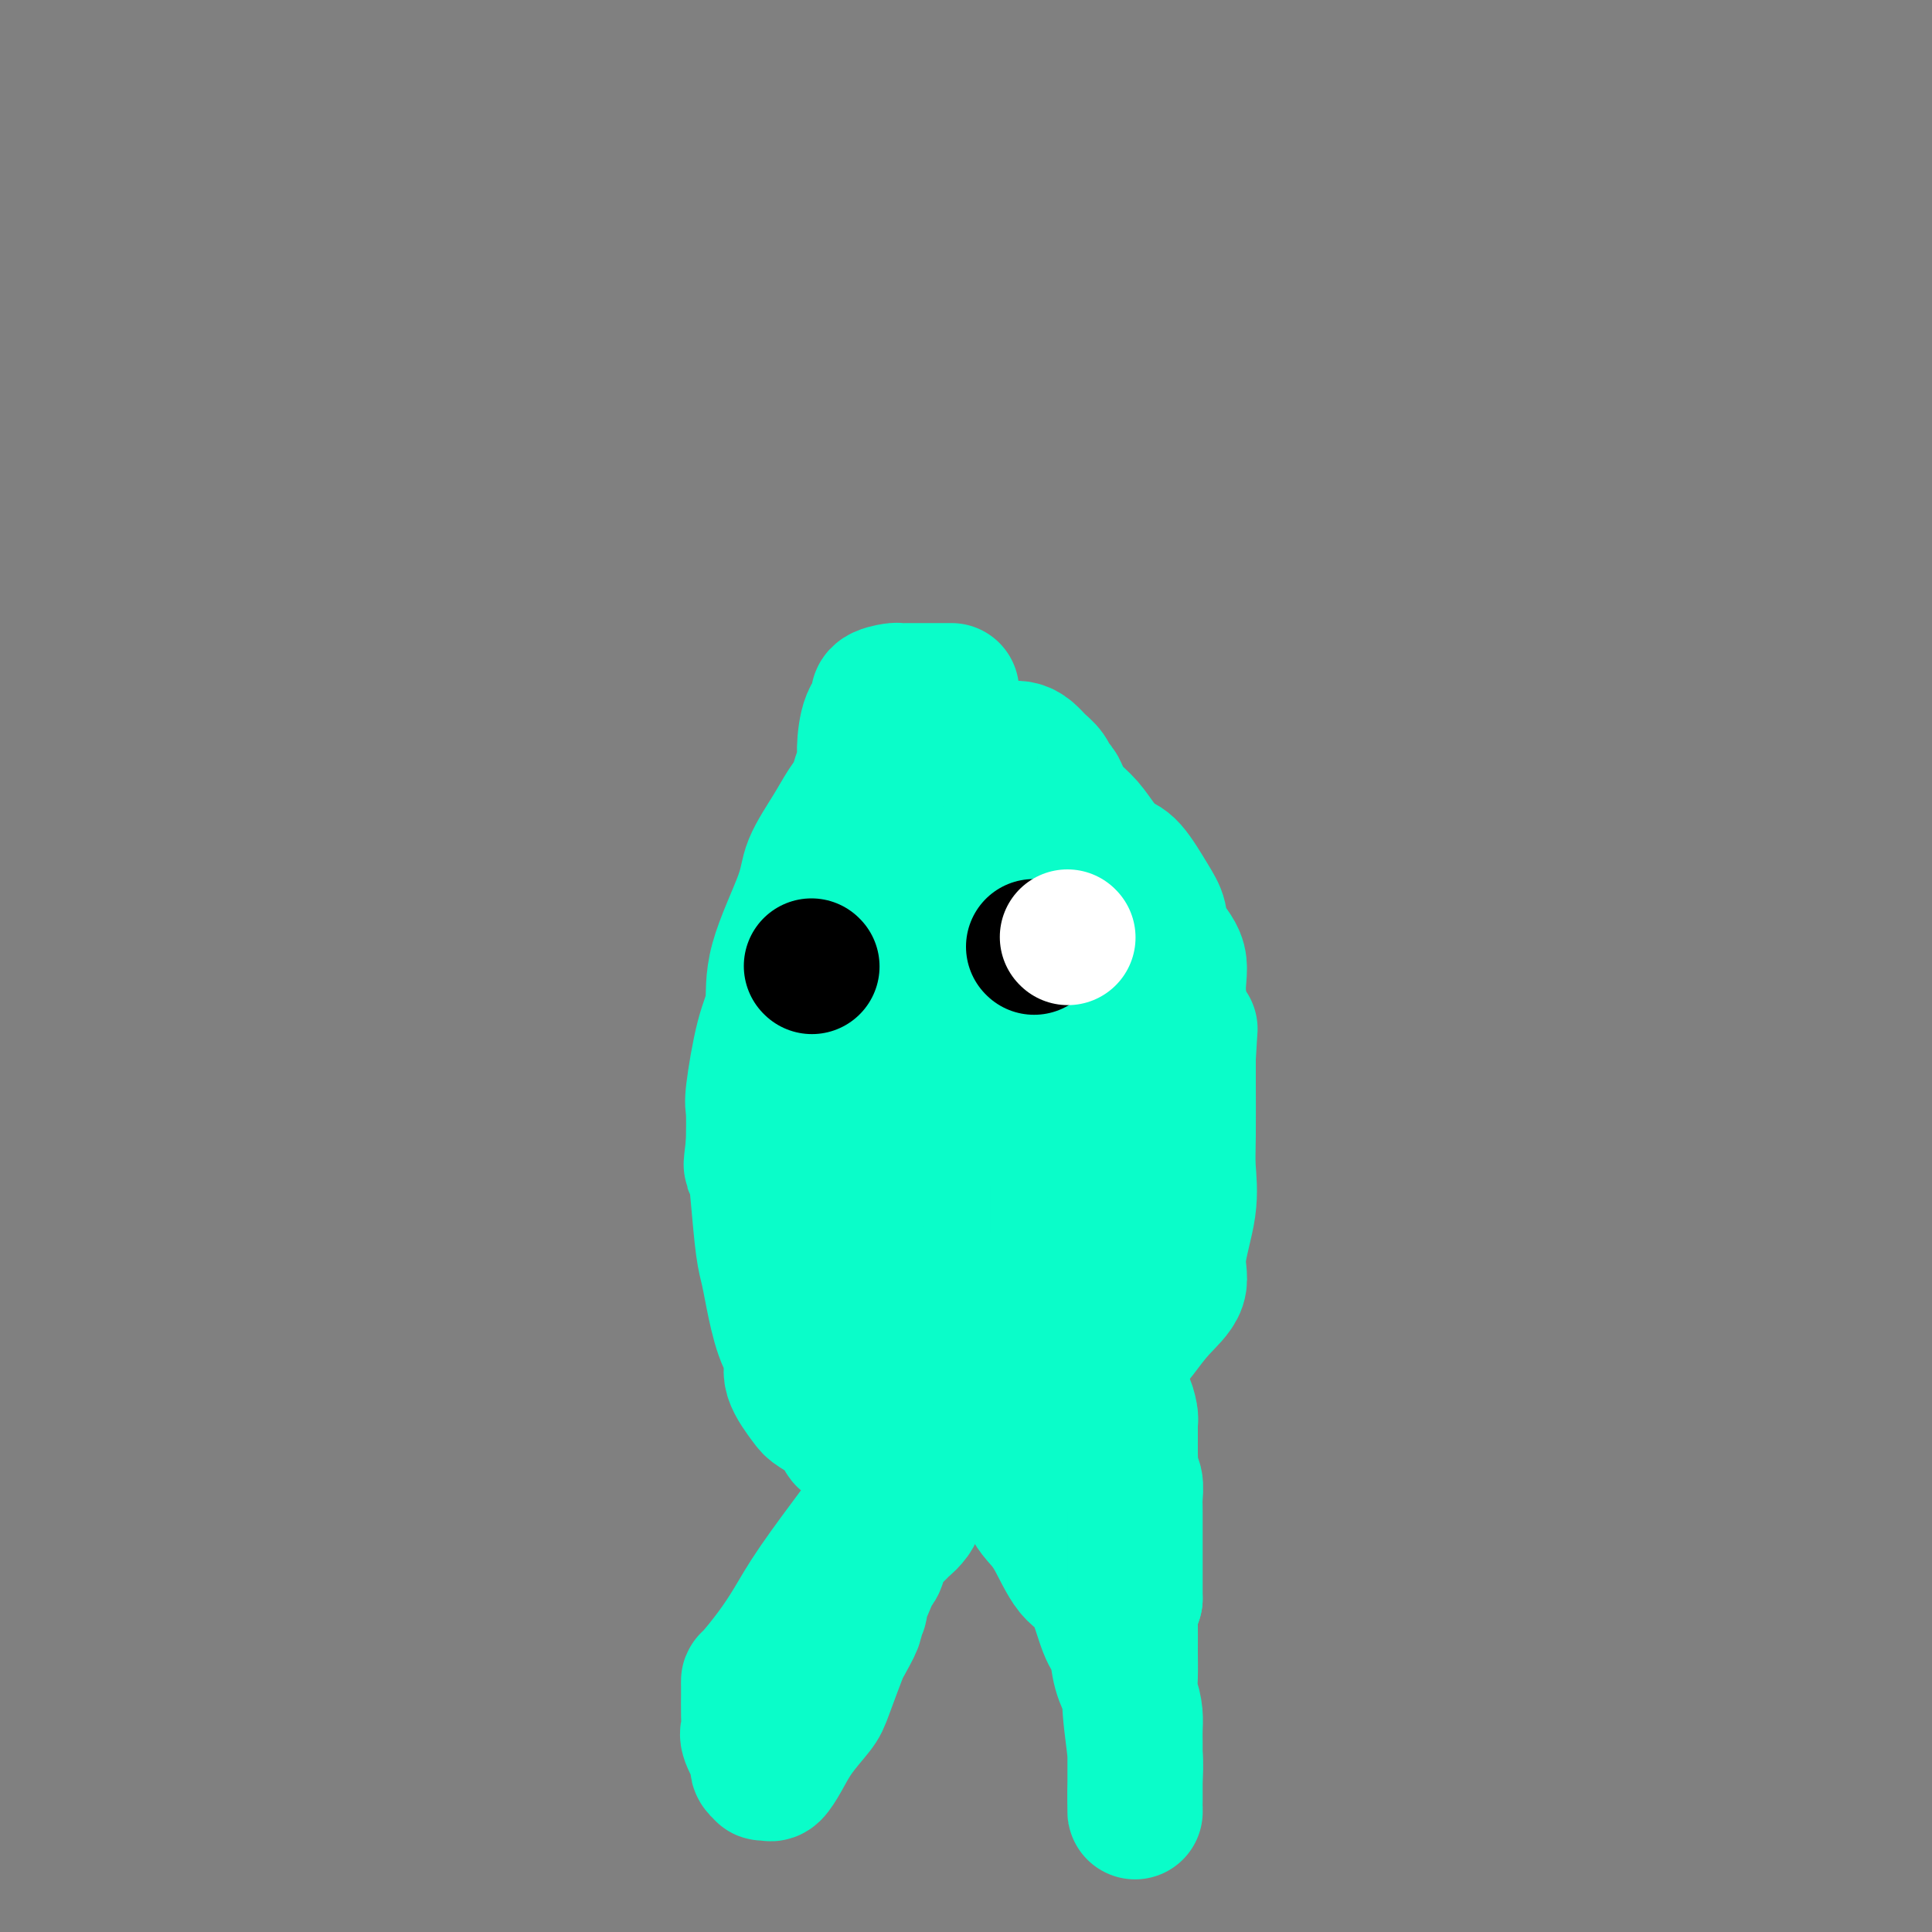 <svg viewBox='0 0 400 400' version='1.1' xmlns='http://www.w3.org/2000/svg' xmlns:xlink='http://www.w3.org/1999/xlink'><rect x="0" y="0" width="400" height="400" fill="#808080" stroke="none"/><g fill='none' stroke='#0AFDC9' stroke-width='28' stroke-linecap='round' stroke-linejoin='round'><path d='M197,143c-0.123,0.000 -0.247,0.000 -1,0c-0.753,-0.000 -2.136,-0.001 -3,0c-0.864,0.001 -1.210,0.002 -2,0c-0.790,-0.002 -2.024,-0.009 -3,0c-0.976,0.009 -1.694,0.033 -2,0c-0.306,-0.033 -0.202,-0.122 -1,0c-0.798,0.122 -2.500,0.455 -3,1c-0.500,0.545 0.203,1.304 0,2c-0.203,0.696 -1.310,1.330 -2,3c-0.690,1.670 -0.961,4.374 -1,6c-0.039,1.626 0.154,2.172 0,3c-0.154,0.828 -0.654,1.939 -1,3c-0.346,1.061 -0.536,2.072 -1,3c-0.464,0.928 -1.200,1.775 -2,3c-0.800,1.225 -1.663,2.830 -3,5c-1.337,2.170 -3.148,4.905 -4,7c-0.852,2.095 -0.743,3.549 -2,7c-1.257,3.451 -3.878,8.899 -5,13c-1.122,4.101 -0.745,6.856 -1,9c-0.255,2.144 -1.140,3.678 -2,7c-0.860,3.322 -1.693,8.433 -2,11c-0.307,2.567 -0.088,2.591 0,4c0.088,1.409 0.044,4.205 0,7'/><path d='M156,237c-0.822,6.504 -0.375,3.765 0,4c0.375,0.235 0.680,3.444 1,7c0.320,3.556 0.654,7.459 1,10c0.346,2.541 0.703,3.721 1,5c0.297,1.279 0.535,2.658 1,5c0.465,2.342 1.158,5.648 2,8c0.842,2.352 1.833,3.749 2,5c0.167,1.251 -0.489,2.357 0,4c0.489,1.643 2.122,3.822 3,5c0.878,1.178 1.001,1.356 2,2c0.999,0.644 2.873,1.755 4,3c1.127,1.245 1.507,2.624 2,3c0.493,0.376 1.100,-0.250 2,0c0.900,0.250 2.092,1.377 3,2c0.908,0.623 1.532,0.744 3,1c1.468,0.256 3.779,0.647 6,1c2.221,0.353 4.350,0.667 6,1c1.650,0.333 2.819,0.686 5,0c2.181,-0.686 5.374,-2.412 8,-4c2.626,-1.588 4.686,-3.039 7,-5c2.314,-1.961 4.880,-4.432 8,-7c3.120,-2.568 6.792,-5.235 9,-7c2.208,-1.765 2.953,-2.630 4,-4c1.047,-1.370 2.396,-3.247 4,-5c1.604,-1.753 3.463,-3.382 4,-5c0.537,-1.618 -0.248,-3.223 0,-6c0.248,-2.777 1.531,-6.725 2,-10c0.469,-3.275 0.126,-5.878 0,-8c-0.126,-2.122 -0.034,-3.764 0,-7c0.034,-3.236 0.010,-8.068 0,-11c-0.010,-2.932 -0.005,-3.966 0,-5'/><path d='M246,219c0.443,-8.301 0.551,-5.554 0,-6c-0.551,-0.446 -1.759,-4.087 -2,-7c-0.241,-2.913 0.487,-5.099 0,-7c-0.487,-1.901 -2.188,-3.516 -3,-5c-0.812,-1.484 -0.734,-2.836 -1,-4c-0.266,-1.164 -0.875,-2.139 -2,-4c-1.125,-1.861 -2.766,-4.609 -4,-6c-1.234,-1.391 -2.060,-1.426 -3,-2c-0.940,-0.574 -1.992,-1.688 -3,-3c-1.008,-1.312 -1.972,-2.823 -3,-4c-1.028,-1.177 -2.120,-2.020 -3,-3c-0.880,-0.980 -1.548,-2.097 -2,-3c-0.452,-0.903 -0.687,-1.594 -1,-2c-0.313,-0.406 -0.702,-0.529 -1,-1c-0.298,-0.471 -0.503,-1.289 -1,-2c-0.497,-0.711 -1.285,-1.315 -2,-2c-0.715,-0.685 -1.357,-1.452 -2,-2c-0.643,-0.548 -1.289,-0.878 -2,-1c-0.711,-0.122 -1.488,-0.035 -2,0c-0.512,0.035 -0.758,0.019 -1,0c-0.242,-0.019 -0.480,-0.042 -1,0c-0.520,0.042 -1.321,0.150 -2,0c-0.679,-0.150 -1.237,-0.557 -2,0c-0.763,0.557 -1.732,2.077 -2,3c-0.268,0.923 0.165,1.247 0,2c-0.165,0.753 -0.928,1.934 -1,3c-0.072,1.066 0.547,2.018 0,3c-0.547,0.982 -2.260,1.995 -3,3c-0.740,1.005 -0.507,2.001 -1,3c-0.493,0.999 -1.712,2.000 -3,4c-1.288,2.000 -2.644,5.000 -4,8'/><path d='M189,184c-2.426,5.119 -2.492,4.917 -3,6c-0.508,1.083 -1.457,3.450 -2,6c-0.543,2.550 -0.680,5.282 -1,7c-0.320,1.718 -0.822,2.423 -1,5c-0.178,2.577 -0.033,7.027 0,10c0.033,2.973 -0.048,4.469 0,6c0.048,1.531 0.223,3.095 0,6c-0.223,2.905 -0.844,7.150 -1,10c-0.156,2.850 0.154,4.305 0,6c-0.154,1.695 -0.773,3.631 -1,6c-0.227,2.369 -0.061,5.173 0,7c0.061,1.827 0.017,2.677 0,4c-0.017,1.323 -0.006,3.118 0,5c0.006,1.882 0.005,3.852 0,5c-0.005,1.148 -0.016,1.474 0,3c0.016,1.526 0.060,4.251 0,6c-0.060,1.749 -0.225,2.521 0,3c0.225,0.479 0.839,0.666 1,1c0.161,0.334 -0.131,0.814 0,1c0.131,0.186 0.684,0.078 1,0c0.316,-0.078 0.393,-0.127 1,0c0.607,0.127 1.743,0.430 3,0c1.257,-0.430 2.635,-1.593 4,-2c1.365,-0.407 2.715,-0.058 4,0c1.285,0.058 2.503,-0.175 4,-1c1.497,-0.825 3.271,-2.243 5,-3c1.729,-0.757 3.412,-0.852 4,-1c0.588,-0.148 0.081,-0.347 1,-1c0.919,-0.653 3.262,-1.758 5,-3c1.738,-1.242 2.869,-2.621 4,-4'/><path d='M217,272c4.726,-4.061 7.042,-8.214 9,-12c1.958,-3.786 3.559,-7.206 5,-10c1.441,-2.794 2.721,-4.961 4,-9c1.279,-4.039 2.555,-9.950 3,-13c0.445,-3.050 0.059,-3.239 0,-4c-0.059,-0.761 0.211,-2.095 0,-3c-0.211,-0.905 -0.902,-1.381 -1,-2c-0.098,-0.619 0.396,-1.379 0,-2c-0.396,-0.621 -1.682,-1.102 -3,-2c-1.318,-0.898 -2.670,-2.214 -4,-3c-1.330,-0.786 -2.640,-1.042 -4,-2c-1.360,-0.958 -2.772,-2.618 -4,-4c-1.228,-1.382 -2.273,-2.485 -3,-4c-0.727,-1.515 -1.137,-3.442 -2,-5c-0.863,-1.558 -2.178,-2.748 -3,-4c-0.822,-1.252 -1.151,-2.565 -1,-3c0.151,-0.435 0.783,0.009 0,-1c-0.783,-1.009 -2.980,-3.470 -4,-5c-1.020,-1.530 -0.863,-2.128 -1,-3c-0.137,-0.872 -0.569,-2.019 -1,-3c-0.431,-0.981 -0.863,-1.794 -1,-2c-0.137,-0.206 0.020,0.197 0,2c-0.020,1.803 -0.215,5.005 0,8c0.215,2.995 0.842,5.783 1,9c0.158,3.217 -0.154,6.865 0,13c0.154,6.135 0.773,14.758 1,21c0.227,6.242 0.061,10.104 0,14c-0.061,3.896 -0.017,7.828 0,12c0.017,4.172 0.009,8.586 0,13'/><path d='M208,268c0.264,14.556 0.424,5.947 0,5c-0.424,-0.947 -1.430,5.770 -2,8c-0.570,2.230 -0.703,-0.026 -1,0c-0.297,0.026 -0.760,2.335 -1,4c-0.240,1.665 -0.259,2.685 -1,4c-0.741,1.315 -2.205,2.923 -3,4c-0.795,1.077 -0.921,1.621 -1,2c-0.079,0.379 -0.112,0.592 0,1c0.112,0.408 0.370,1.010 0,1c-0.370,-0.010 -1.366,-0.630 -2,-1c-0.634,-0.370 -0.906,-0.488 -1,-1c-0.094,-0.512 -0.009,-1.419 0,-2c0.009,-0.581 -0.057,-0.836 0,-3c0.057,-2.164 0.237,-6.237 1,-9c0.763,-2.763 2.111,-4.216 3,-6c0.889,-1.784 1.320,-3.900 2,-6c0.680,-2.100 1.608,-4.185 2,-6c0.392,-1.815 0.249,-3.360 1,-6c0.751,-2.640 2.397,-6.374 3,-9c0.603,-2.626 0.161,-4.144 0,-5c-0.161,-0.856 -0.043,-1.049 0,-3c0.043,-1.951 0.012,-5.660 0,-7c-0.012,-1.340 -0.004,-0.310 0,-2c0.004,-1.690 0.002,-6.100 0,-9c-0.002,-2.900 -0.006,-4.291 0,-6c0.006,-1.709 0.022,-3.736 0,-5c-0.022,-1.264 -0.083,-1.763 0,-2c0.083,-0.237 0.309,-0.210 1,0c0.691,0.210 1.845,0.605 3,1'/><path d='M212,210c0.838,0.438 0.931,2.031 1,3c0.069,0.969 0.112,1.312 0,2c-0.112,0.688 -0.380,1.721 0,3c0.380,1.279 1.407,2.804 2,4c0.593,1.196 0.751,2.064 1,3c0.249,0.936 0.589,1.941 1,3c0.411,1.059 0.895,2.171 1,3c0.105,0.829 -0.168,1.376 0,2c0.168,0.624 0.777,1.325 1,2c0.223,0.675 0.060,1.325 0,2c-0.060,0.675 -0.016,1.376 0,3c0.016,1.624 0.004,4.173 0,6c-0.004,1.827 -0.001,2.933 0,4c0.001,1.067 0.000,2.095 0,3c-0.000,0.905 -0.000,1.687 0,2c0.000,0.313 0.000,0.156 0,0'/><path d='M184,308c-1.559,1.939 -3.119,3.879 -4,5c-0.881,1.121 -1.084,1.425 -3,4c-1.916,2.575 -5.547,7.422 -8,11c-2.453,3.578 -3.729,5.889 -5,8c-1.271,2.111 -2.537,4.024 -4,6c-1.463,1.976 -3.124,4.015 -4,5c-0.876,0.985 -0.967,0.917 -1,1c-0.033,0.083 -0.008,0.316 0,1c0.008,0.684 0.000,1.819 0,2c-0.000,0.181 0.007,-0.592 0,0c-0.007,0.592 -0.030,2.550 0,4c0.030,1.450 0.112,2.391 0,3c-0.112,0.609 -0.418,0.885 0,2c0.418,1.115 1.561,3.069 2,4c0.439,0.931 0.173,0.837 0,1c-0.173,0.163 -0.254,0.582 0,1c0.254,0.418 0.844,0.837 1,1c0.156,0.163 -0.122,0.072 0,0c0.122,-0.072 0.645,-0.123 1,0c0.355,0.123 0.541,0.422 1,0c0.459,-0.422 1.191,-1.563 2,-3c0.809,-1.437 1.695,-3.170 3,-5c1.305,-1.830 3.030,-3.759 4,-5c0.970,-1.241 1.184,-1.796 2,-4c0.816,-2.204 2.233,-6.058 3,-8c0.767,-1.942 0.883,-1.971 1,-2'/><path d='M175,340c3.014,-5.184 2.050,-4.646 2,-5c-0.050,-0.354 0.814,-1.602 1,-2c0.186,-0.398 -0.304,0.053 0,-1c0.304,-1.053 1.404,-3.611 2,-5c0.596,-1.389 0.688,-1.608 1,-2c0.312,-0.392 0.844,-0.955 1,-2c0.156,-1.045 -0.063,-2.571 0,-3c0.063,-0.429 0.409,0.238 1,0c0.591,-0.238 1.428,-1.383 2,-2c0.572,-0.617 0.878,-0.708 1,-1c0.122,-0.292 0.059,-0.787 0,-1c-0.059,-0.213 -0.115,-0.145 0,0c0.115,0.145 0.401,0.366 1,0c0.599,-0.366 1.513,-1.320 2,-2c0.487,-0.680 0.549,-1.085 1,-2c0.451,-0.915 1.291,-2.339 2,-3c0.709,-0.661 1.287,-0.559 2,-1c0.713,-0.441 1.560,-1.427 2,-2c0.440,-0.573 0.472,-0.735 1,-1c0.528,-0.265 1.550,-0.635 2,-1c0.450,-0.365 0.326,-0.724 1,-1c0.674,-0.276 2.146,-0.467 3,-1c0.854,-0.533 1.091,-1.408 2,-2c0.909,-0.592 2.491,-0.901 3,-1c0.509,-0.099 -0.055,0.012 0,0c0.055,-0.012 0.730,-0.146 1,0c0.270,0.146 0.135,0.573 0,1'/><path d='M209,300c2.004,-0.739 0.515,0.413 0,1c-0.515,0.587 -0.056,0.607 0,1c0.056,0.393 -0.292,1.157 0,2c0.292,0.843 1.225,1.763 2,3c0.775,1.237 1.393,2.791 2,4c0.607,1.209 1.202,2.074 2,3c0.798,0.926 1.800,1.912 3,4c1.200,2.088 2.597,5.278 4,7c1.403,1.722 2.813,1.976 4,4c1.187,2.024 2.150,5.819 3,8c0.850,2.181 1.587,2.747 2,4c0.413,1.253 0.503,3.191 1,5c0.497,1.809 1.401,3.489 2,5c0.599,1.511 0.893,2.854 1,4c0.107,1.146 0.029,2.097 0,3c-0.029,0.903 -0.008,1.760 0,3c0.008,1.240 0.002,2.863 0,5c-0.002,2.137 -0.001,4.789 0,6c0.001,1.211 0.001,0.982 0,1c-0.001,0.018 -0.004,0.282 0,1c0.004,0.718 0.015,1.890 0,1c-0.015,-0.890 -0.057,-3.841 0,-6c0.057,-2.159 0.212,-3.524 0,-6c-0.212,-2.476 -0.789,-6.062 -1,-9c-0.211,-2.938 -0.054,-5.226 0,-7c0.054,-1.774 0.004,-3.032 0,-5c-0.004,-1.968 0.037,-4.645 0,-6c-0.037,-1.355 -0.154,-1.387 0,-2c0.154,-0.613 0.577,-1.806 1,-3'/><path d='M235,331c0.000,-7.326 0.000,-3.641 0,-3c-0.000,0.641 -0.000,-1.762 0,-3c0.000,-1.238 0.000,-1.311 0,-2c-0.000,-0.689 -0.000,-1.993 0,-3c0.000,-1.007 0.001,-1.715 0,-3c-0.001,-1.285 -0.004,-3.145 0,-4c0.004,-0.855 0.015,-0.704 0,-1c-0.015,-0.296 -0.057,-1.038 0,-2c0.057,-0.962 0.211,-2.145 0,-3c-0.211,-0.855 -0.789,-1.381 -1,-2c-0.211,-0.619 -0.057,-1.332 0,-2c0.057,-0.668 0.015,-1.291 0,-2c-0.015,-0.709 -0.004,-1.504 0,-2c0.004,-0.496 0.001,-0.693 0,-1c-0.001,-0.307 0.001,-0.724 0,-1c-0.001,-0.276 -0.003,-0.411 0,-1c0.003,-0.589 0.011,-1.632 0,-2c-0.011,-0.368 -0.041,-0.062 0,0c0.041,0.062 0.155,-0.120 0,-1c-0.155,-0.880 -0.577,-2.458 -1,-3c-0.423,-0.542 -0.845,-0.049 -1,0c-0.155,0.049 -0.042,-0.346 0,-1c0.042,-0.654 0.012,-1.568 0,-2c-0.012,-0.432 -0.007,-0.384 0,-1c0.007,-0.616 0.016,-1.896 0,-3c-0.016,-1.104 -0.057,-2.031 0,-3c0.057,-0.969 0.211,-1.981 0,-4c-0.211,-2.019 -0.789,-5.046 -1,-7c-0.211,-1.954 -0.057,-2.834 0,-5c0.057,-2.166 0.016,-5.619 0,-8c-0.016,-2.381 -0.008,-3.691 0,-5'/><path d='M231,251c-0.635,-13.064 -0.222,-5.723 0,-5c0.222,0.723 0.252,-5.171 0,-8c-0.252,-2.829 -0.787,-2.594 -1,-3c-0.213,-0.406 -0.103,-1.453 0,-2c0.103,-0.547 0.199,-0.595 0,-1c-0.199,-0.405 -0.694,-1.166 -1,-2c-0.306,-0.834 -0.422,-1.739 -1,-2c-0.578,-0.261 -1.617,0.122 -2,0c-0.383,-0.122 -0.109,-0.749 0,-1c0.109,-0.251 0.055,-0.125 0,0'/></g>
<g fill='none' stroke='#000000' stroke-width='28' stroke-linecap='round' stroke-linejoin='round'><path d='M168,200c0.000,0.000 0.100,0.100 0.1,0.1'/><path d='M214,196c0.000,0.000 0.100,0.100 0.1,0.1'/></g>
<g fill='none' stroke='#FFFFFF' stroke-width='28' stroke-linecap='round' stroke-linejoin='round'><path d='M221,194c0.000,0.000 0.100,0.100 0.1,0.1'/></g>
</svg>